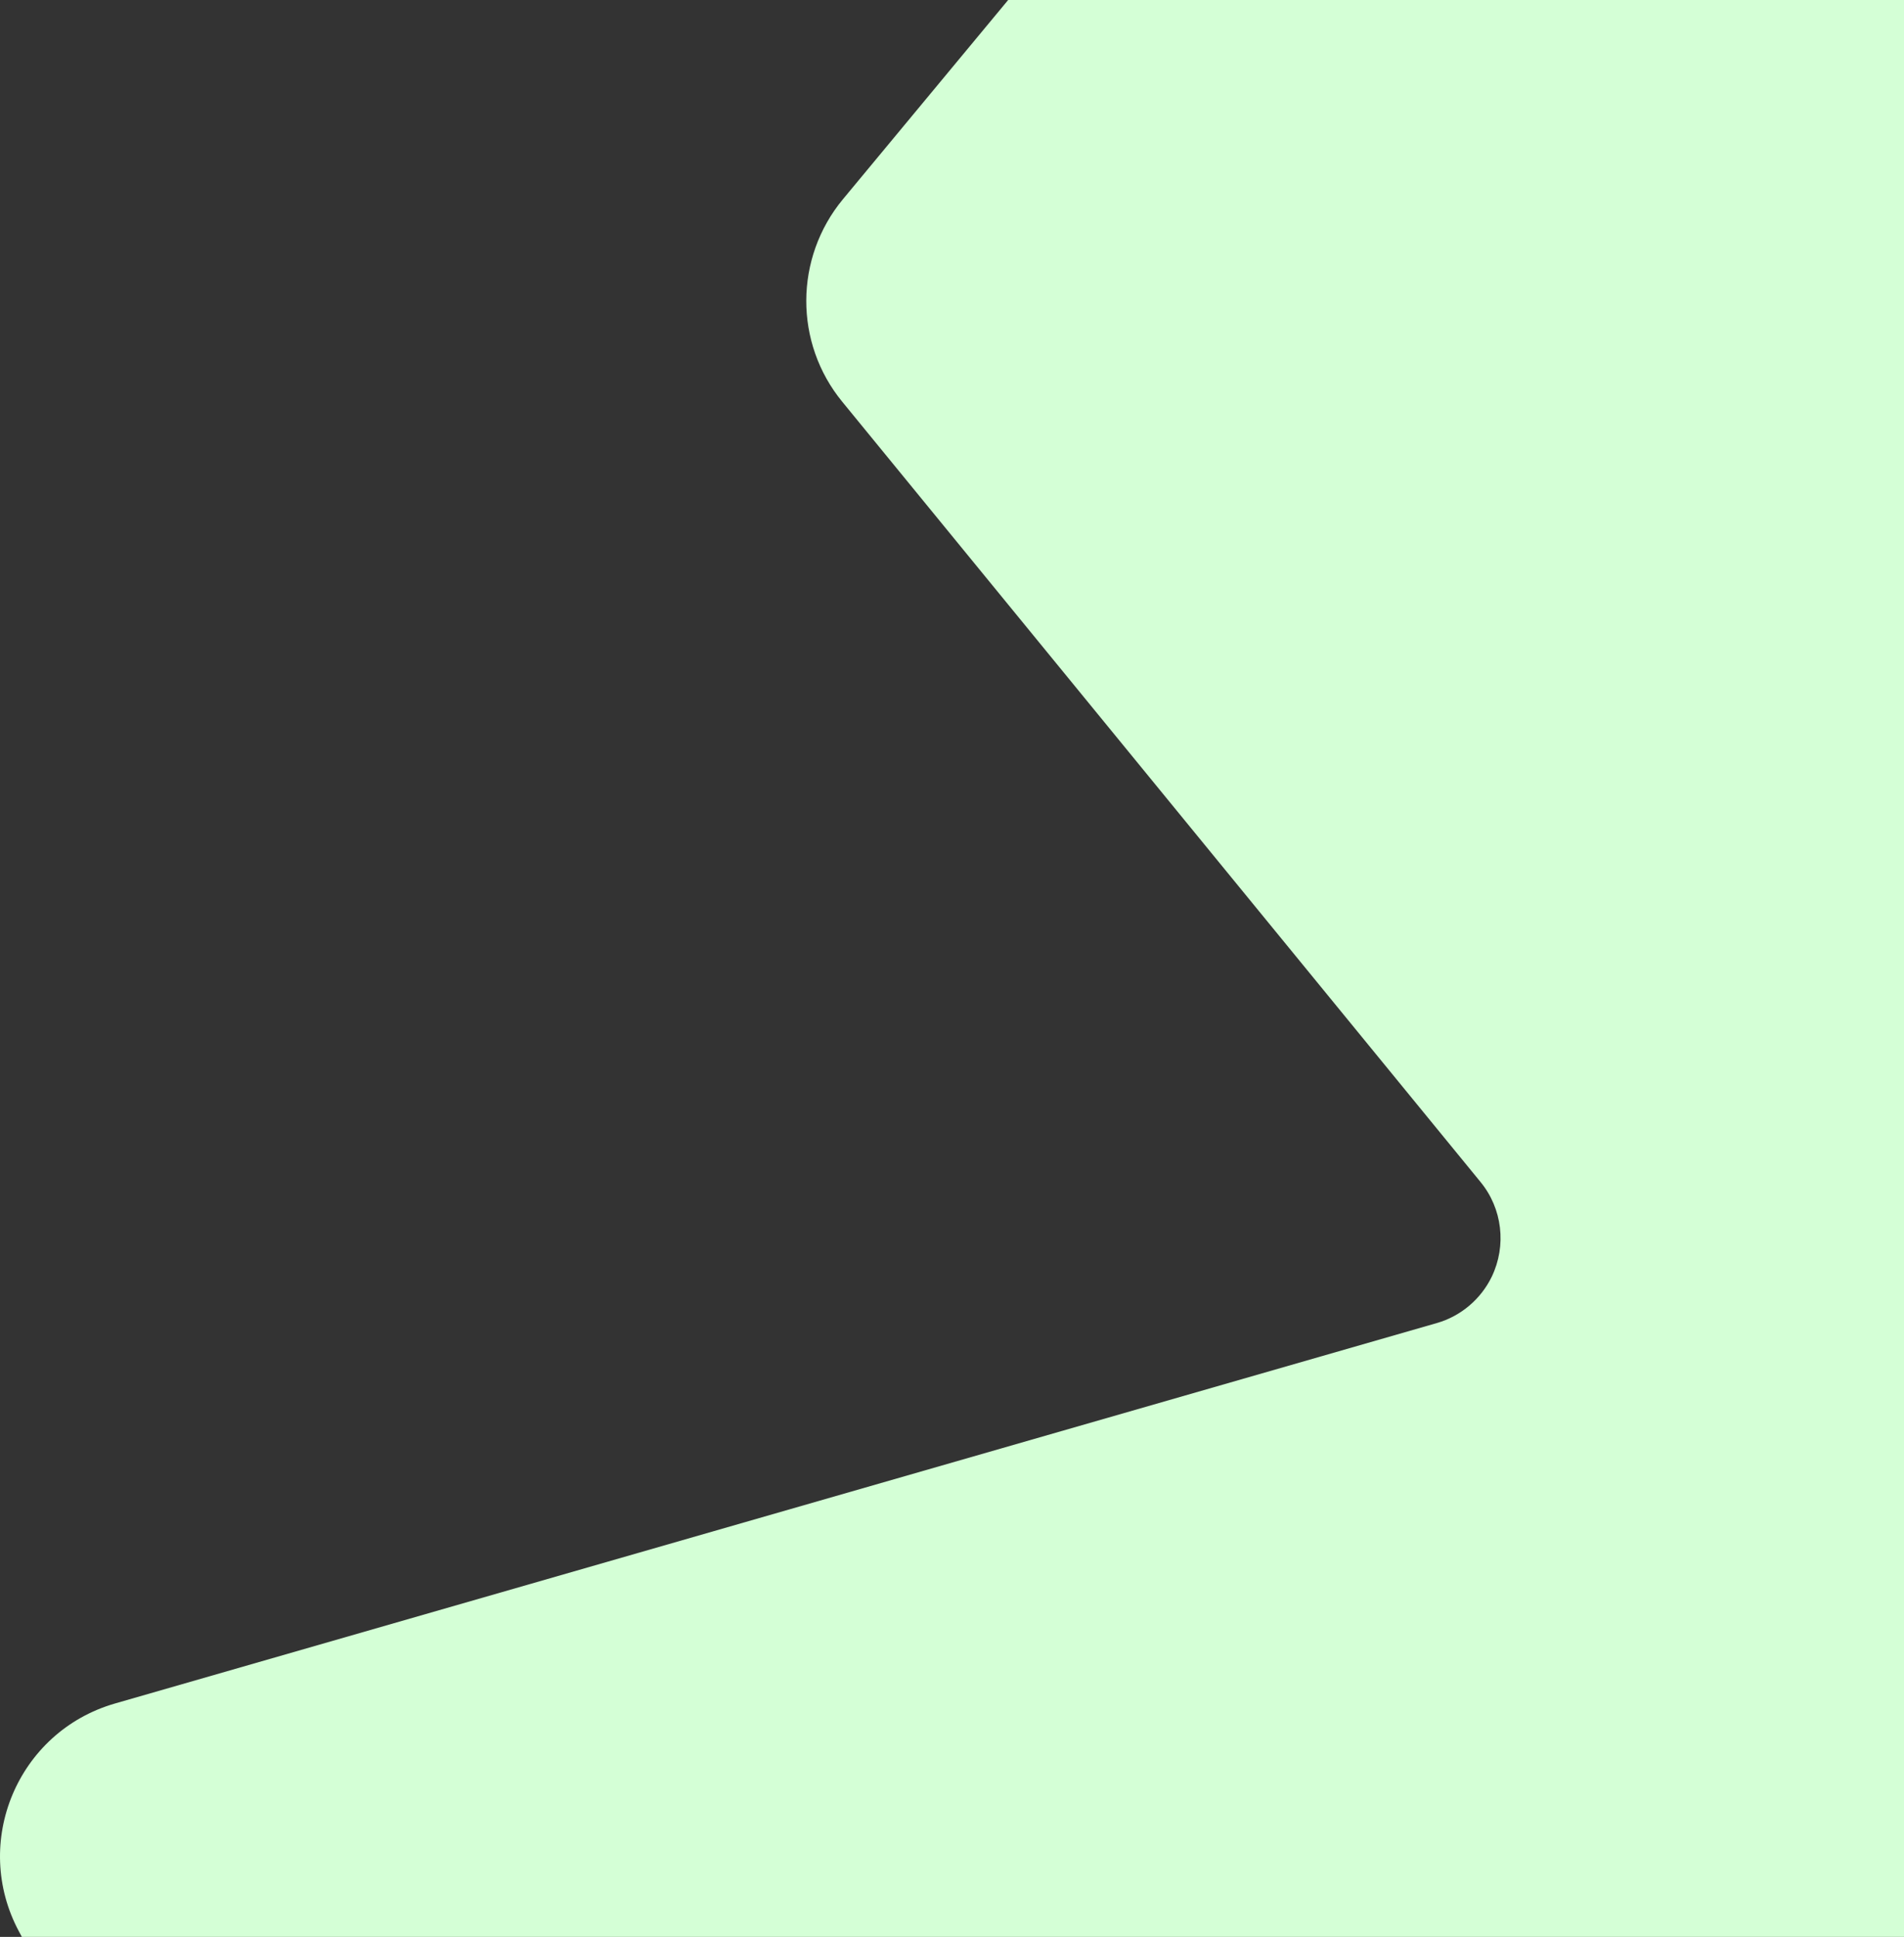 <svg width="175" height="178" viewBox="0 0 175 178" fill="none" xmlns="http://www.w3.org/2000/svg">
<rect x="0" y="0" width="175" height="178" fill="#333333" stroke="none"/>
<path d="M44.81 257.71L1.756 177.528C-2.656 169.333 1.603 159.141 10.561 156.553L132.059 121.589C134.272 120.957 136.12 119.381 137.113 117.322C138.482 114.469 138.087 111.061 136.07 108.615L77.423 36.933C72.97 31.51 73.017 23.708 77.463 18.324L133.814 -49.614C140.558 -57.759 153.45 -56.244 158.174 -46.735L203.51 44.327C204.799 46.894 207.122 48.812 209.916 49.523C212.421 50.184 215.102 49.836 217.376 48.544L305.975 -2.059C311.831 -5.43 319.269 -4.299 323.903 0.633C326.15 3.024 327.528 6.07 327.825 9.288L335.724 91.789C335.769 92.35 335.876 92.933 335.984 93.474L336.911 97.748C337.074 98.519 337.301 99.231 337.59 99.964L367.281 176.381C369.434 181.916 368.003 188.204 363.679 192.266C361.805 194.027 359.471 195.256 356.969 195.837L274.436 214.653C271.956 215.215 269.684 216.425 267.831 218.166C265.999 219.887 264.65 222.079 263.915 224.497L239.761 305.961C238.287 310.923 234.282 314.726 229.258 315.909C221.648 317.712 213.958 313.24 211.782 305.718L176.401 183.637C175.633 180.942 173.438 178.904 170.724 178.278C168.38 177.747 165.899 178.349 164.072 179.905L67.204 261.954C60.109 267.976 49.243 265.885 44.852 257.67L44.81 257.71Z" fill="#D4FFD6"/>
</svg>
